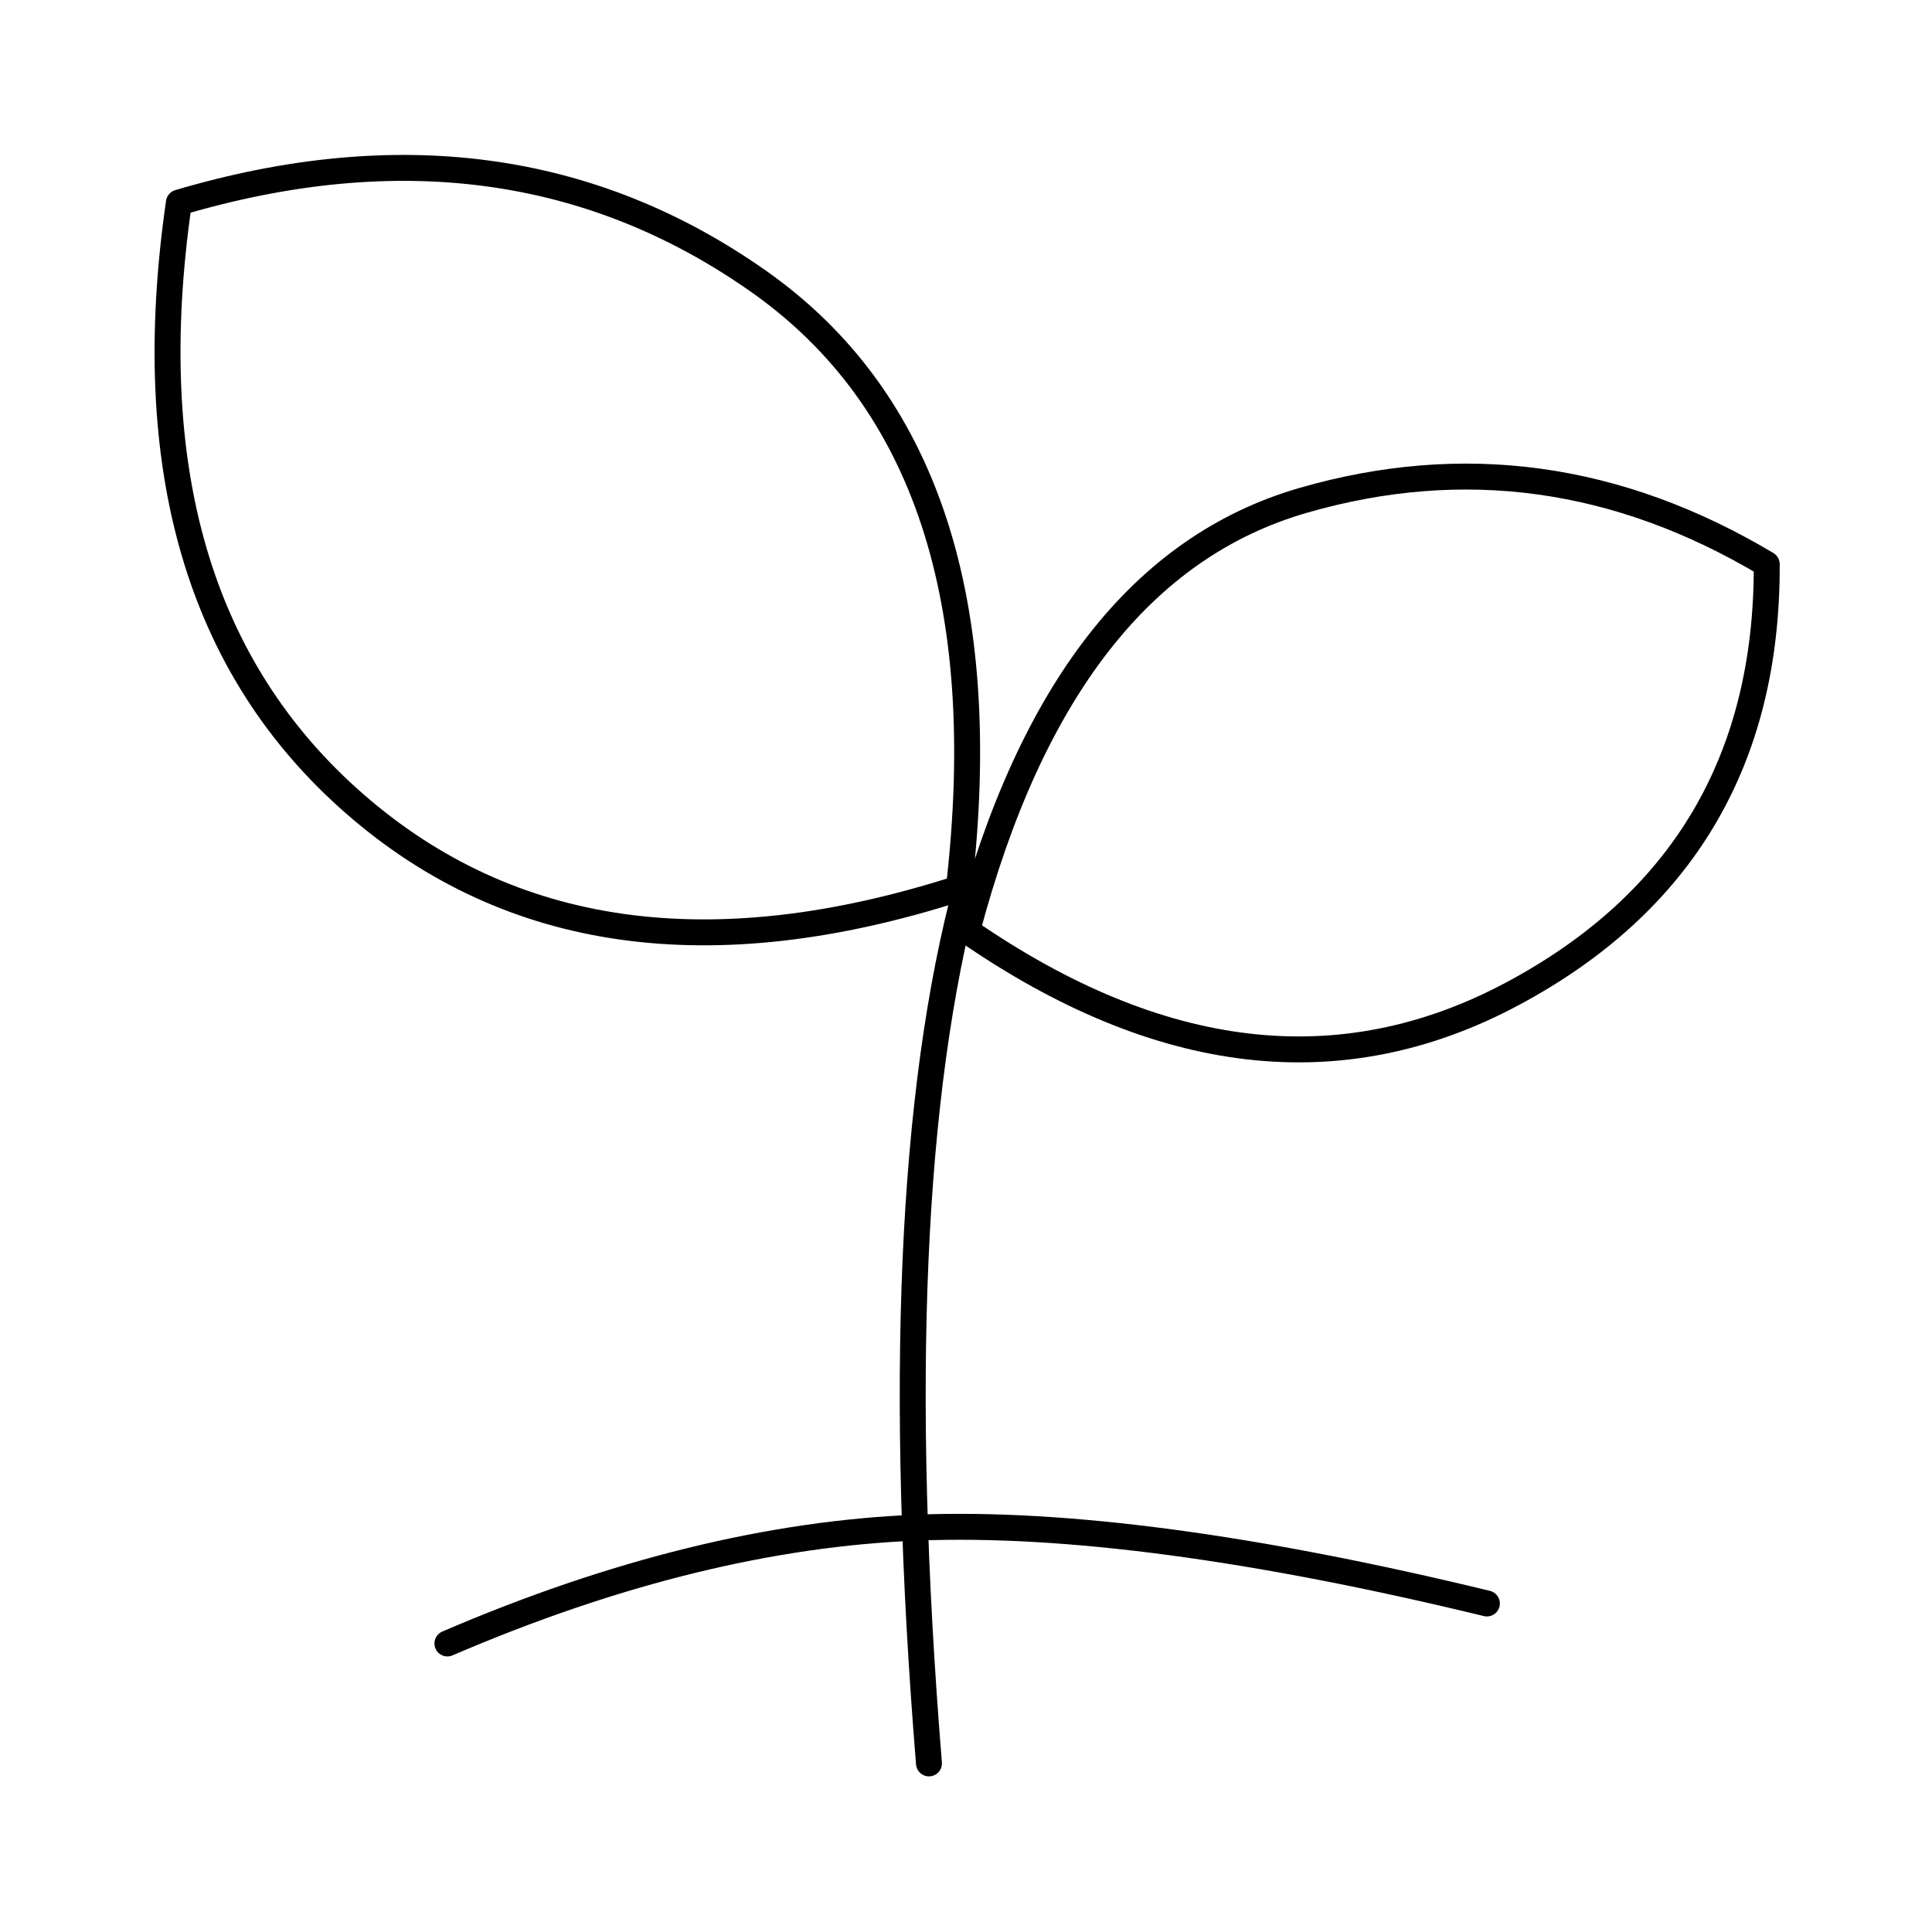 <svg width="149" height="149" viewBox="0 0 149 149" fill="none"
  xmlns="http://www.w3.org/2000/svg">
  <path d="M34.505 126.747C47.352 121.225 59.454 118.247 70.811 117.811C82.164 117.373 96.784 119.324 114.672 123.663" stroke="black" stroke-width="2" stroke-linecap="round"/>
  <path d="M71.644 135.997C69.28 106.89 70.261 84.279 74.588 68.163" stroke="black" stroke-width="2" stroke-linecap="round"/>
  <path d="M74.588 71.789C79.491 53.234 88.124 42.169 100.488 38.594C112.851 35.017 124.773 36.656 136.255 43.509C136.313 58.593 129.766 69.642 116.614 76.658C103.459 83.676 89.45 82.053 74.588 71.789ZM73.947 68.515C76.516 46.356 71.367 30.749 58.5 21.694C45.632 12.64 30.731 10.616 13.797 15.623C10.841 36.068 15.363 51.526 27.361 61.997C39.361 72.468 54.89 74.64 73.947 68.515Z" stroke="black" stroke-width="2" stroke-linejoin="round"/>
</svg>
